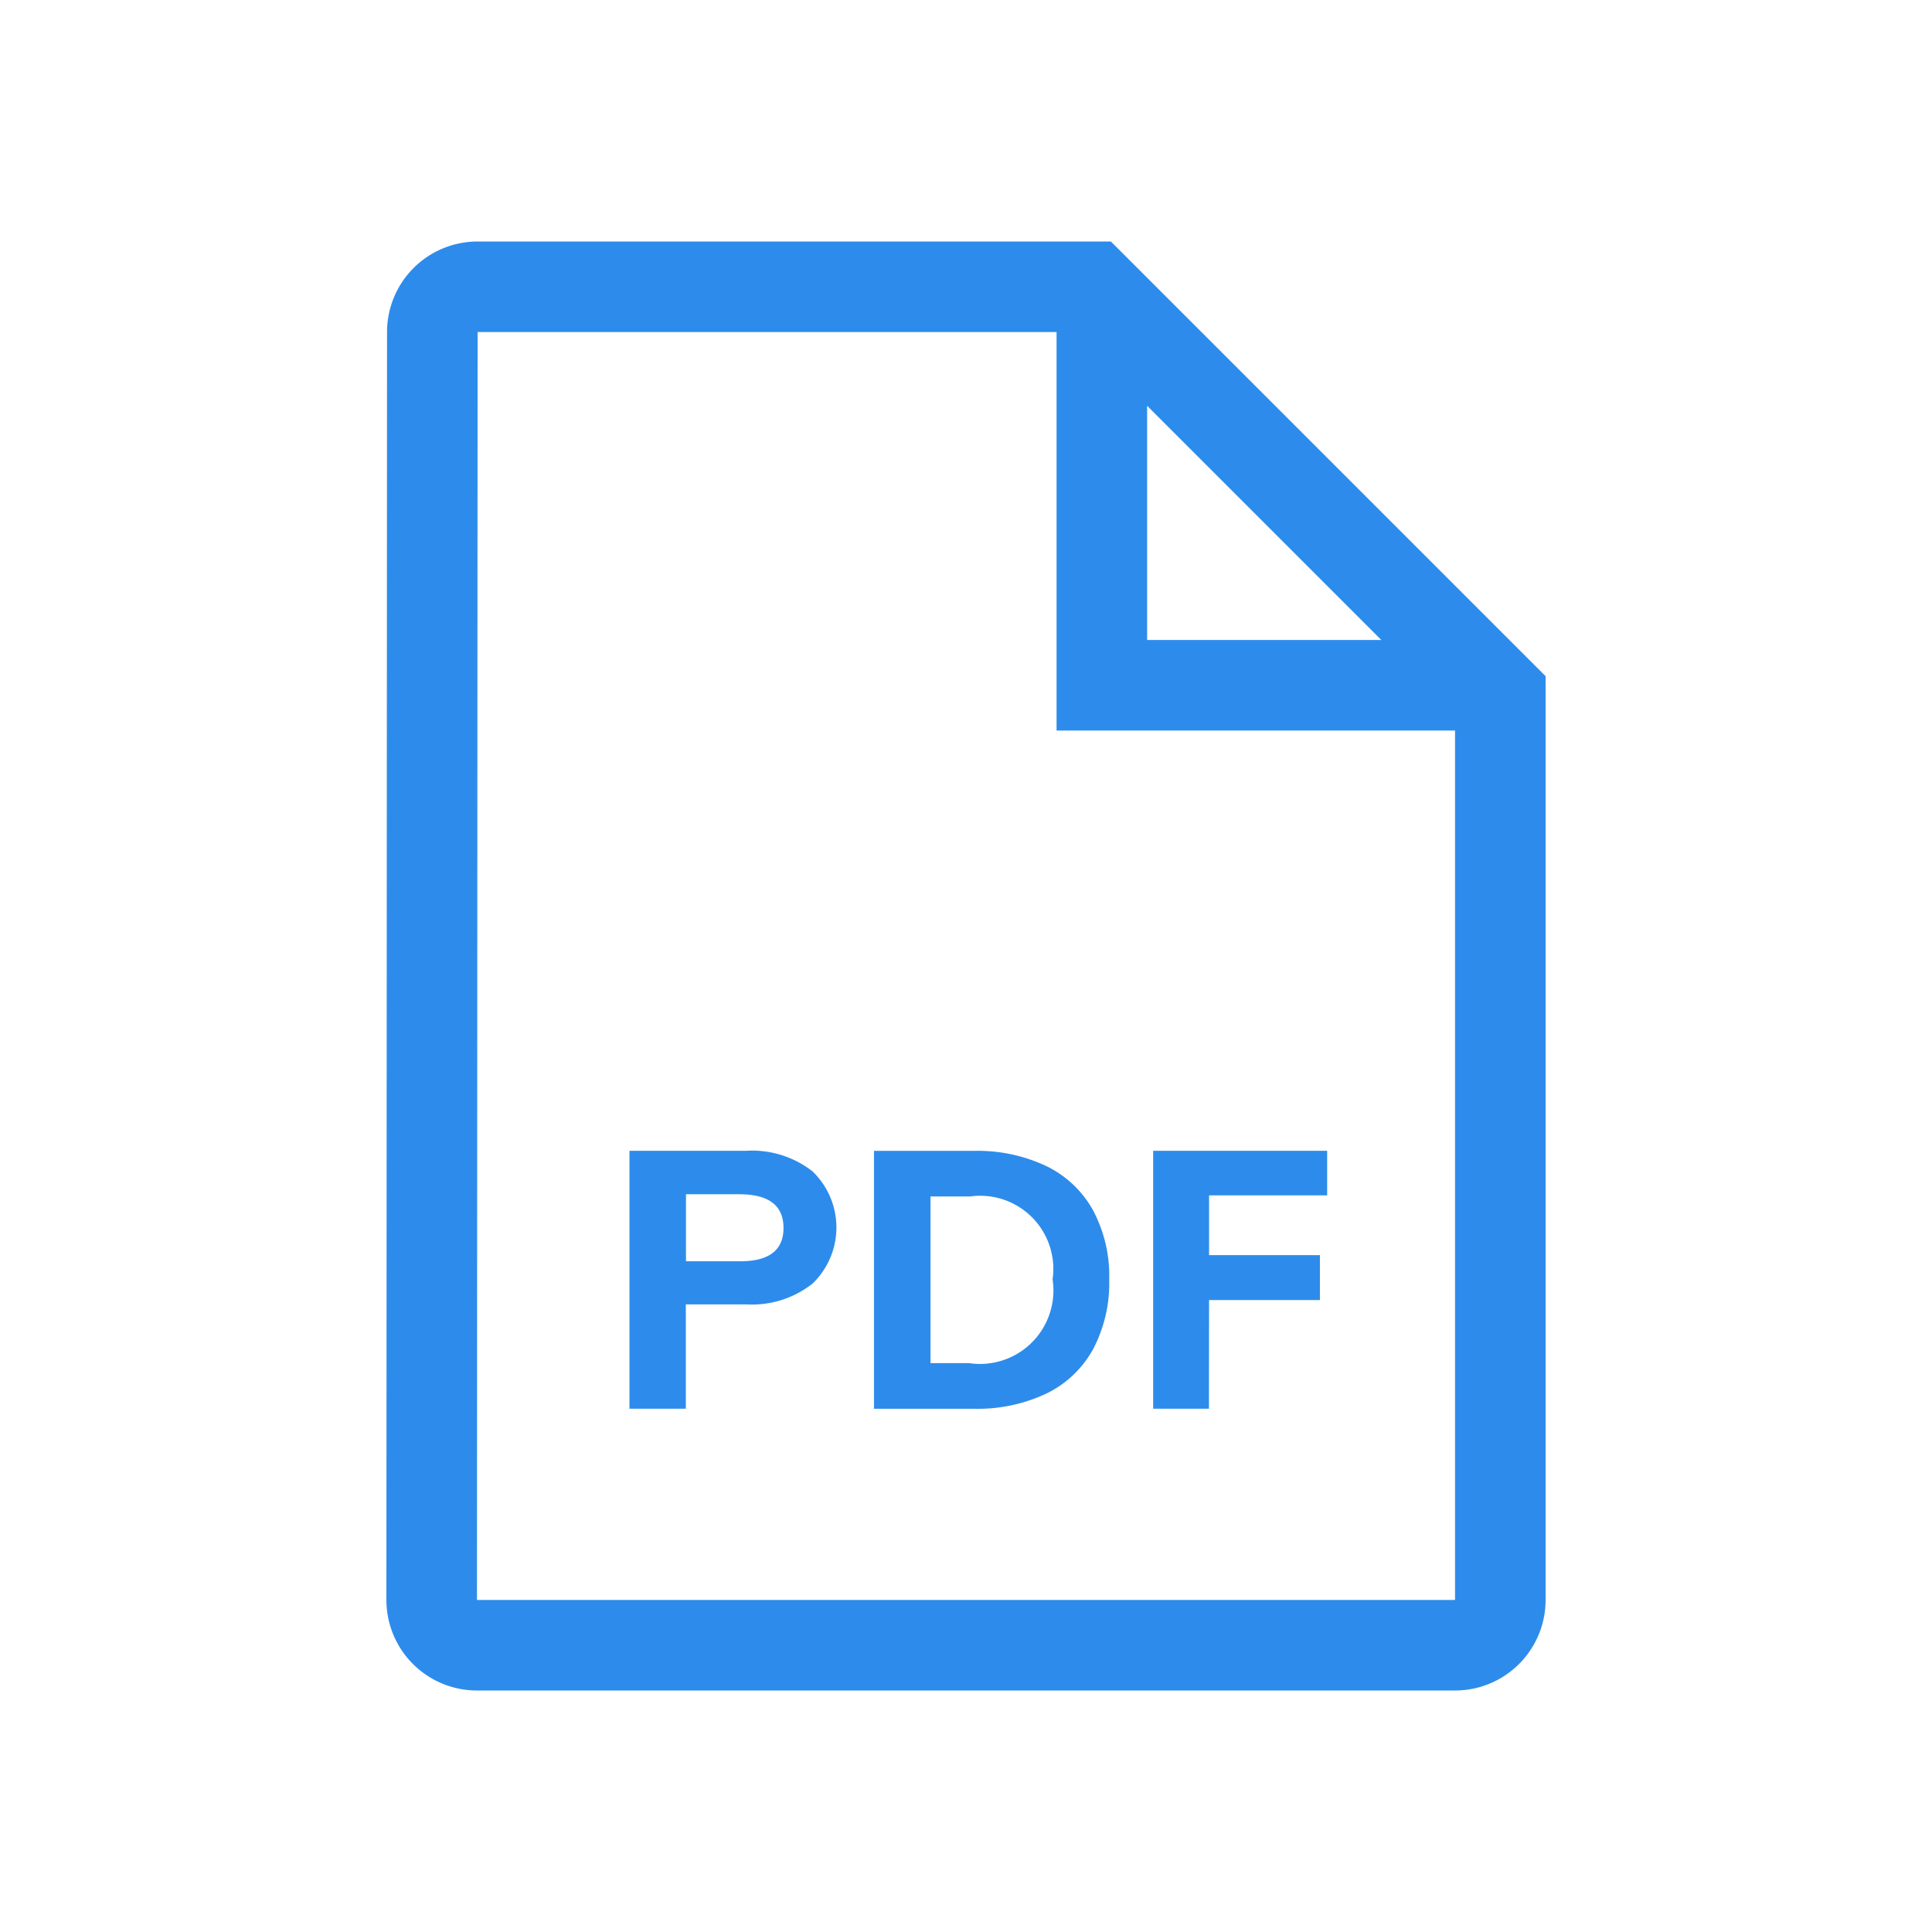 <svg width="48px" height="48px" xmlns="http://www.w3.org/2000/svg" xmlns:xlink="http://www.w3.org/1999/xlink" class="pdf-icon" viewBox="0 0 48 48">
    <defs>
        <style>.a{fill:#2d8ceb;}</style>
        <clipPath id="a">
            <rect class="a" width="48px" height="48px"></rect>
        </clipPath>
    </defs>
    <g class="b">
        <path class="a"
              d="M30.8,8H15.066a2.25,2.25,0,0,0-2.25,2.25L12.8,41.75A2.25,2.25,0,0,0,15.05,44h24.3a2.25,2.25,0,0,0,2.25-2.25V18.8Zm.9,4.082L37.518,17.9H31.7ZM39.35,41.75H15.05l.016-31.5H29.45v9.9h9.9Z"
              transform="translate(-3.2 -2)"></path>
        <path class="a"
              d="M23.759,38.12H20.852v6.408h1.4V41.936h1.5a2.425,2.425,0,0,0,1.65-.518,1.935,1.935,0,0,0,0-2.785,2.435,2.435,0,0,0-1.65-.513Zm-.18,2.745H22.256V39.2h1.323q1.1,0,1.1.837T23.579,40.865Z"
              transform="translate(-5.213 -9.529)"></path>
        <path class="a"
              d="M31.427,38.122H28.952V44.53h2.475a3.987,3.987,0,0,0,1.818-.382,2.641,2.641,0,0,0,1.152-1.1,3.535,3.535,0,0,0,.4-1.725,3.484,3.484,0,0,0-.4-1.719,2.641,2.641,0,0,0-1.157-1.1,4,4,0,0,0-1.809-.381Zm-.09,5.274h-.981v-4.14h.981a1.818,1.818,0,0,1,2.052,2.061A1.825,1.825,0,0,1,31.337,43.4Z"
              transform="translate(-7.238 -9.53)"></path>
        <path class="a" d="M39.589,41.83h2.754V40.714H39.589V39.23h2.934V38.122H38.2V44.53h1.386Z"
              transform="translate(-9.55 -9.531)"></path>
    </g>
</svg>
